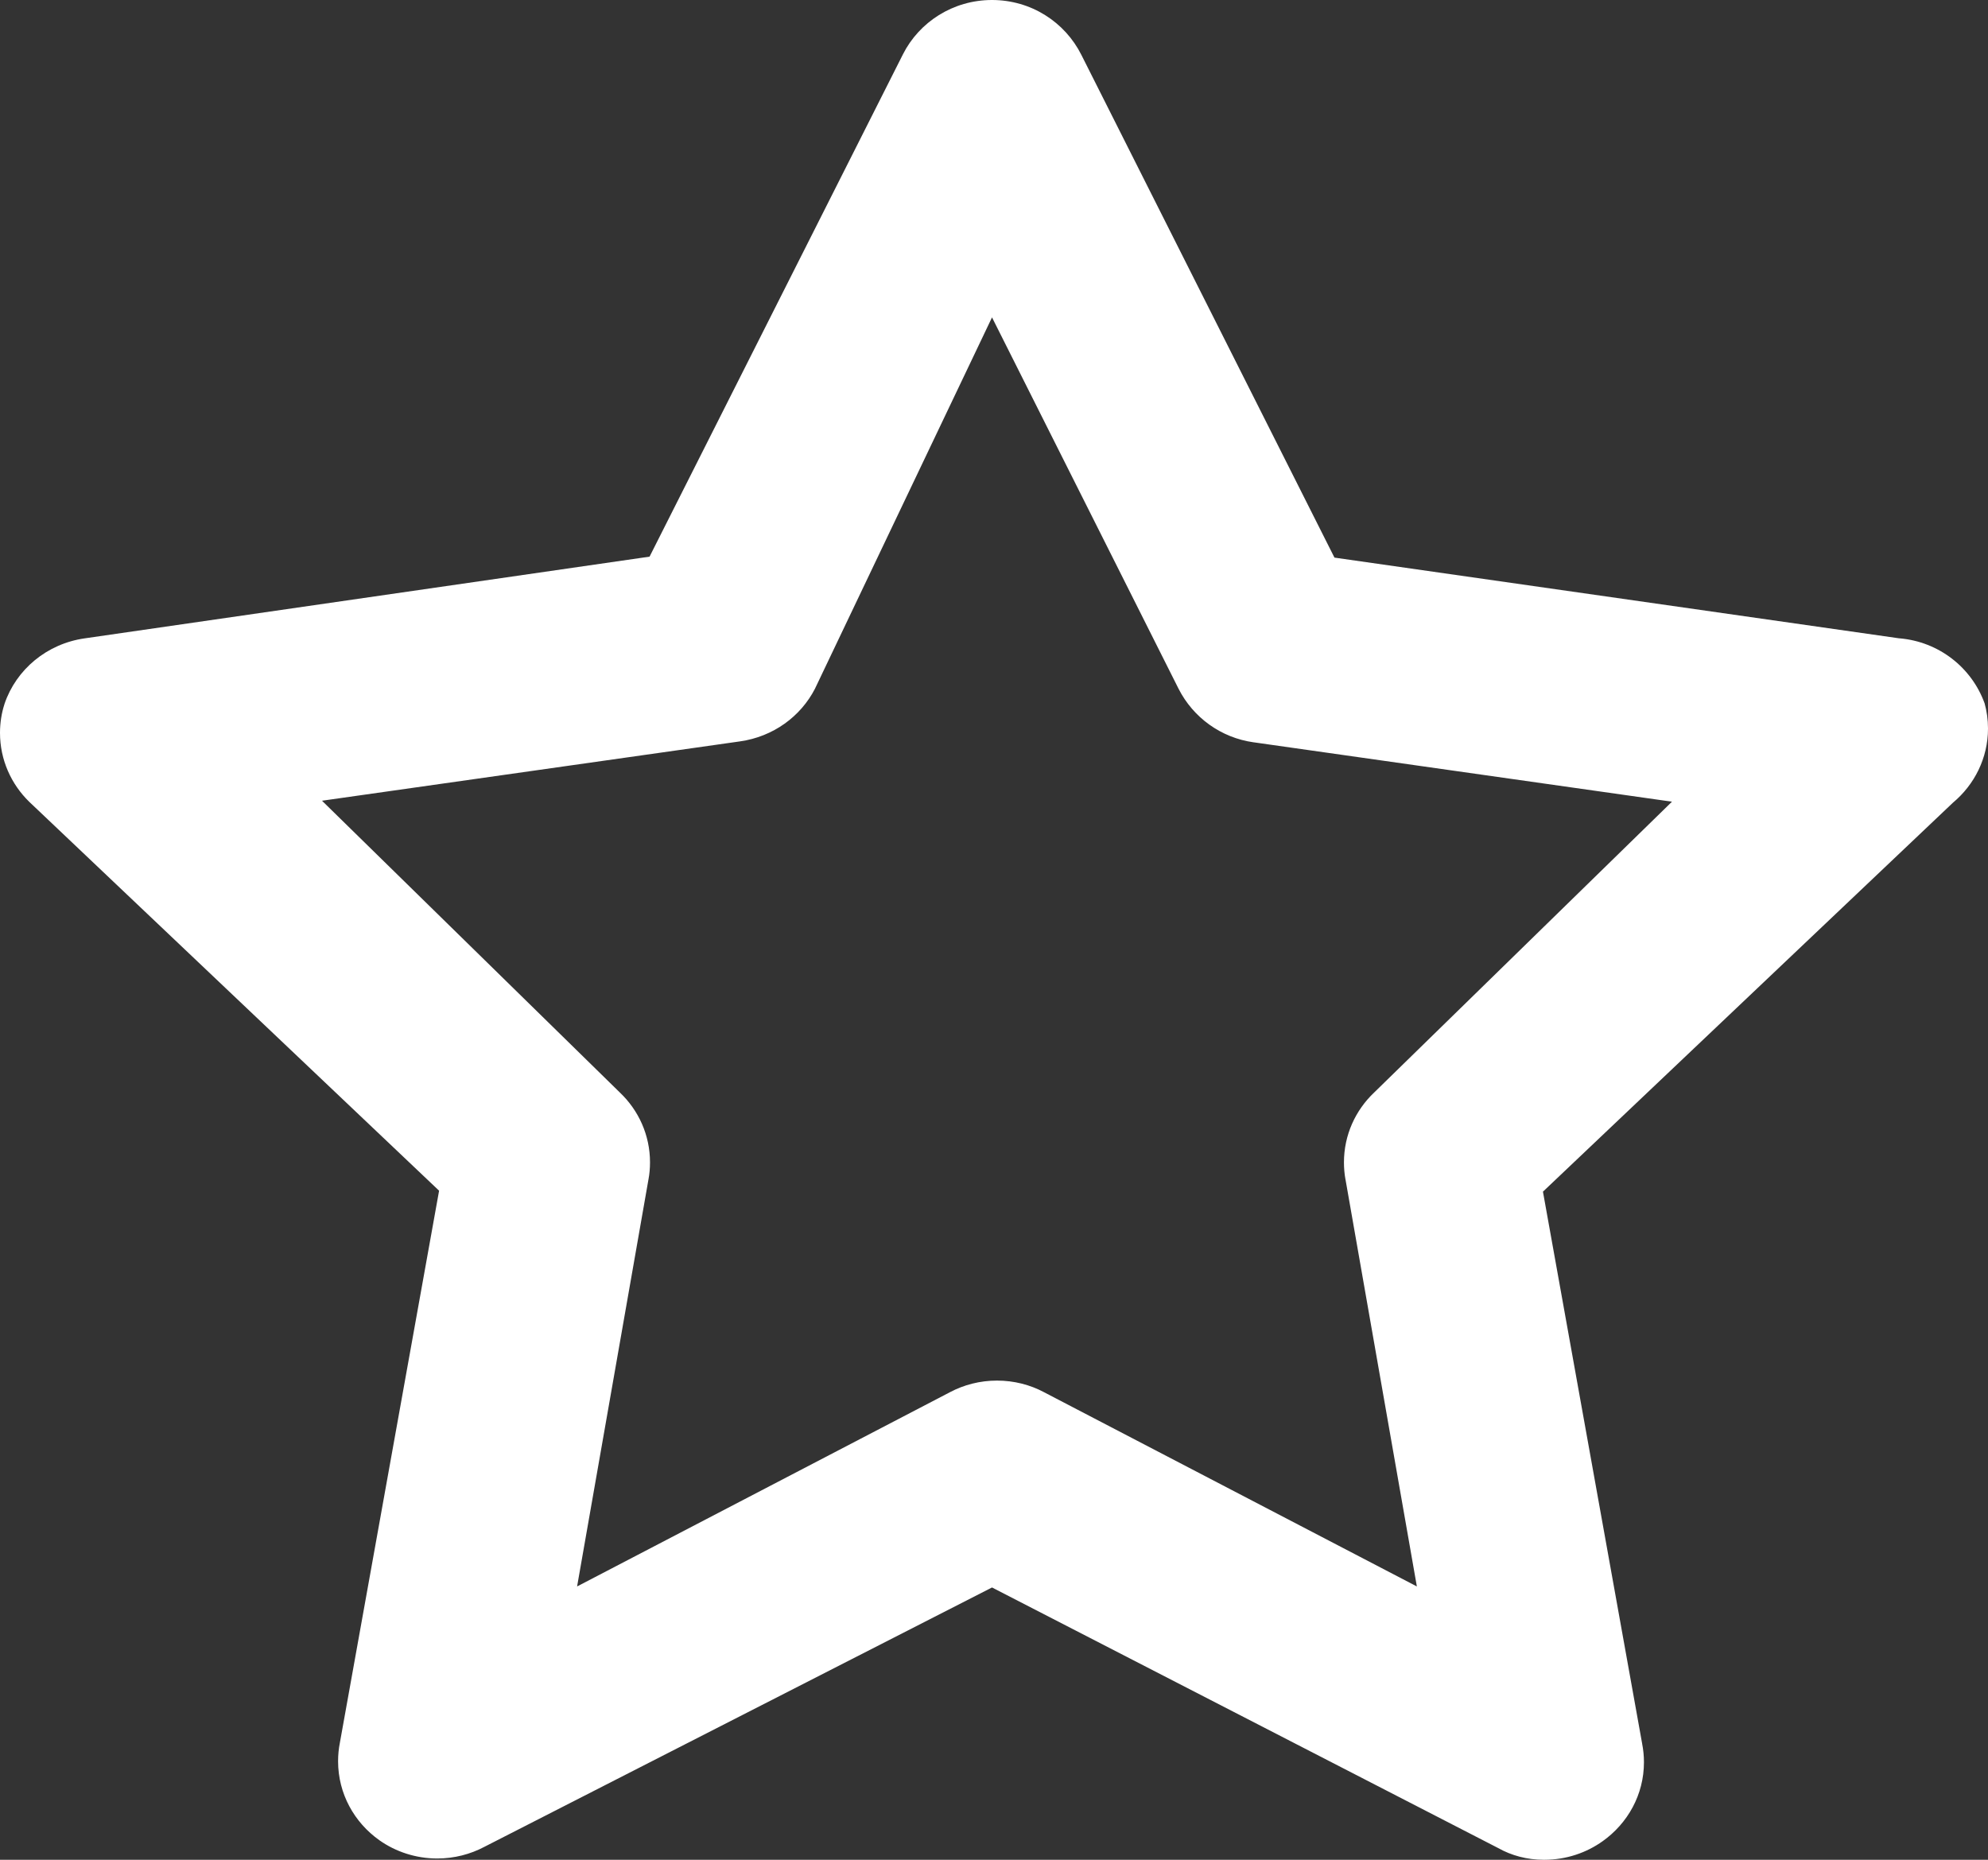 <svg width="31" height="29" viewBox="0 0 31 29" fill="none" xmlns="http://www.w3.org/2000/svg">
<rect x="0" y="0" width="31" height="29" fill="#333333" stroke="none"/>
<path d="M30.948 10.97C30.747 10.411 30.236 10.007 29.623 9.954L29.617 9.954L20.809 8.695L16.862 0.855C16.606 0.345 16.079 0 15.469 0C14.86 0 14.333 0.345 14.08 0.847L14.076 0.855L10.129 8.68L1.321 9.954C0.73 10.038 0.253 10.44 0.071 10.974L0.068 10.985C0.025 11.117 0 11.27 0 11.428C0 11.847 0.174 12.227 0.454 12.501L6.847 18.567L5.299 27.18C5.282 27.265 5.272 27.363 5.272 27.464C5.272 27.97 5.525 28.418 5.914 28.694L5.918 28.697C6.168 28.873 6.481 28.98 6.819 28.98C7.084 28.98 7.334 28.914 7.552 28.799L7.544 28.803L15.469 24.754L23.363 28.818C23.567 28.933 23.811 29 24.071 29C24.072 29 24.074 29 24.076 29H24.075C24.077 29 24.079 29 24.081 29C24.422 29 24.737 28.892 24.993 28.709L24.989 28.712C25.382 28.433 25.635 27.985 25.635 27.479C25.635 27.379 25.625 27.281 25.606 27.186L25.608 27.195L24.06 18.582L30.453 12.517C30.788 12.237 31 11.822 31 11.36C31 11.221 30.981 11.087 30.945 10.959L30.948 10.97L30.948 10.97ZM21.429 17.035C21.137 17.311 20.957 17.698 20.957 18.125C20.957 18.217 20.965 18.307 20.981 18.394L20.98 18.385L22.094 24.738L16.274 21.706C16.063 21.594 15.813 21.528 15.547 21.528C15.28 21.528 15.03 21.594 14.811 21.71L14.819 21.706L8.999 24.738L10.113 18.385C10.128 18.307 10.136 18.217 10.136 18.125C10.136 17.698 9.956 17.311 9.665 17.035L5.021 12.486L11.537 11.561C12.057 11.488 12.487 11.172 12.71 10.736L12.714 10.727L15.469 4.949L18.379 10.742C18.606 11.187 19.036 11.503 19.547 11.575L19.556 11.576L26.072 12.501L21.429 17.035Z" fill="white"/>
</svg>

